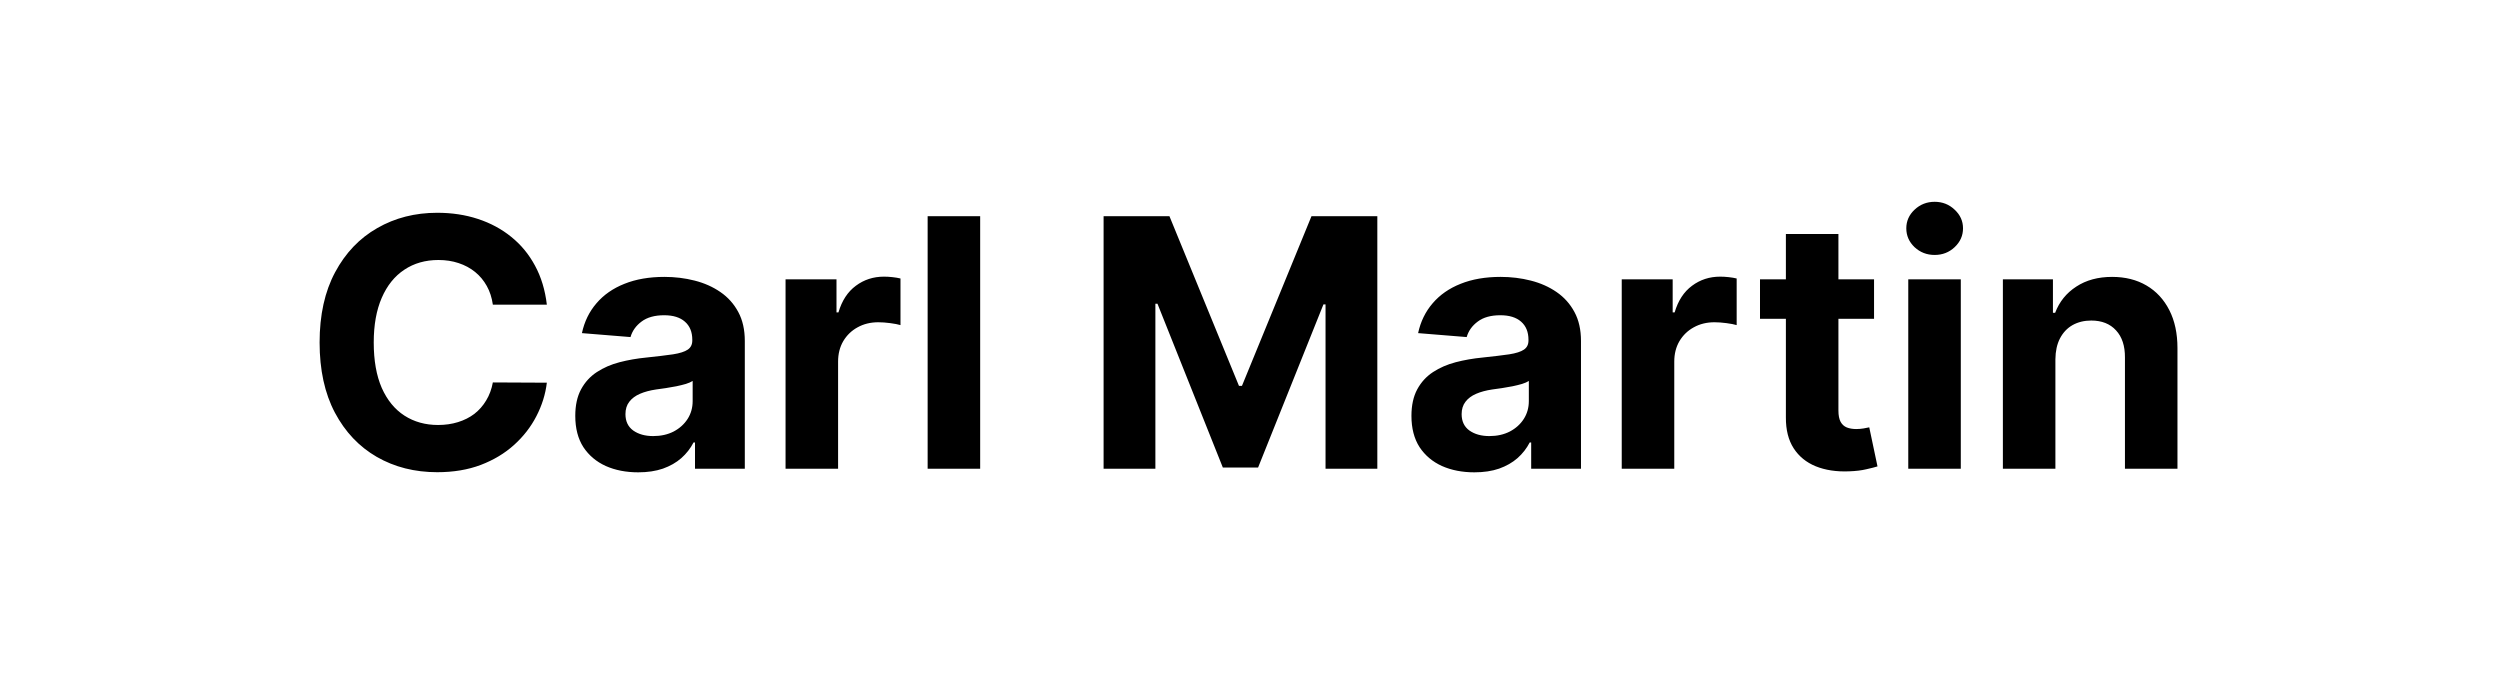 <svg width="144" height="40" viewBox="0 0 144 40" fill="none" xmlns="http://www.w3.org/2000/svg">
<path d="M31.498 17.547H28.388C28.331 17.144 28.215 16.787 28.04 16.474C27.864 16.157 27.64 15.887 27.365 15.665C27.09 15.442 26.773 15.272 26.413 15.153C26.058 15.035 25.672 14.976 25.256 14.976C24.503 14.976 23.847 15.163 23.288 15.537C22.73 15.906 22.296 16.446 21.988 17.156C21.681 17.862 21.527 18.719 21.527 19.727C21.527 20.764 21.681 21.635 21.988 22.341C22.301 23.046 22.737 23.579 23.295 23.939C23.854 24.299 24.5 24.479 25.234 24.479C25.646 24.479 26.027 24.424 26.378 24.315C26.733 24.206 27.048 24.048 27.322 23.84C27.597 23.626 27.824 23.368 28.004 23.065C28.189 22.762 28.317 22.417 28.388 22.028L31.498 22.043C31.418 22.71 31.217 23.354 30.895 23.974C30.578 24.59 30.149 25.142 29.609 25.629C29.074 26.112 28.435 26.496 27.692 26.78C26.953 27.059 26.117 27.199 25.184 27.199C23.887 27.199 22.727 26.905 21.704 26.318C20.686 25.731 19.881 24.881 19.29 23.768C18.703 22.656 18.409 21.309 18.409 19.727C18.409 18.141 18.707 16.792 19.304 15.679C19.9 14.566 20.71 13.719 21.733 13.136C22.756 12.549 23.906 12.256 25.184 12.256C26.027 12.256 26.808 12.374 27.528 12.611C28.253 12.848 28.894 13.193 29.453 13.648C30.012 14.098 30.466 14.649 30.817 15.303C31.172 15.956 31.399 16.704 31.498 17.547ZM36.758 27.206C36.062 27.206 35.441 27.085 34.897 26.844C34.352 26.598 33.922 26.235 33.604 25.757C33.292 25.274 33.136 24.673 33.136 23.953C33.136 23.347 33.247 22.838 33.469 22.426C33.692 22.014 33.995 21.683 34.378 21.432C34.762 21.181 35.197 20.991 35.685 20.864C36.178 20.736 36.694 20.646 37.233 20.594C37.868 20.527 38.379 20.466 38.768 20.409C39.156 20.348 39.438 20.258 39.613 20.139C39.788 20.021 39.876 19.846 39.876 19.614V19.571C39.876 19.121 39.733 18.773 39.449 18.527C39.17 18.281 38.772 18.158 38.256 18.158C37.712 18.158 37.279 18.278 36.956 18.52C36.635 18.757 36.422 19.055 36.317 19.415L33.519 19.188C33.661 18.525 33.94 17.952 34.357 17.469C34.774 16.981 35.311 16.607 35.969 16.347C36.632 16.081 37.399 15.949 38.27 15.949C38.877 15.949 39.456 16.02 40.011 16.162C40.569 16.304 41.064 16.524 41.495 16.822C41.931 17.121 42.274 17.504 42.525 17.973C42.776 18.437 42.901 18.993 42.901 19.642V27H40.032V25.487H39.947C39.771 25.828 39.537 26.129 39.243 26.389C38.95 26.645 38.597 26.846 38.185 26.993C37.773 27.135 37.297 27.206 36.758 27.206ZM37.624 25.118C38.069 25.118 38.462 25.03 38.803 24.855C39.144 24.675 39.411 24.434 39.606 24.131C39.8 23.828 39.897 23.484 39.897 23.101V21.943C39.802 22.005 39.672 22.062 39.506 22.114C39.345 22.161 39.163 22.206 38.959 22.249C38.756 22.287 38.552 22.322 38.349 22.355C38.145 22.384 37.96 22.41 37.795 22.433C37.44 22.485 37.129 22.568 36.864 22.682C36.599 22.796 36.393 22.949 36.246 23.143C36.099 23.333 36.026 23.57 36.026 23.854C36.026 24.266 36.175 24.581 36.474 24.798C36.777 25.011 37.16 25.118 37.624 25.118ZM45.248 27V16.091H48.182V17.994H48.295C48.494 17.317 48.828 16.806 49.297 16.46C49.765 16.11 50.305 15.935 50.916 15.935C51.068 15.935 51.231 15.944 51.406 15.963C51.581 15.982 51.735 16.008 51.868 16.041V18.726C51.726 18.683 51.529 18.645 51.278 18.612C51.027 18.579 50.798 18.562 50.589 18.562C50.144 18.562 49.746 18.66 49.396 18.854C49.05 19.043 48.776 19.308 48.572 19.649C48.373 19.99 48.274 20.383 48.274 20.828V27H45.248ZM56.458 12.454V27H53.432V12.454H56.458ZM63.567 12.454H67.36L71.365 22.227H71.536L75.541 12.454H79.334V27H76.351V17.533H76.23L72.466 26.929H70.435L66.671 17.497H66.55V27H63.567V12.454ZM84.922 27.206C84.226 27.206 83.605 27.085 83.061 26.844C82.516 26.598 82.085 26.235 81.768 25.757C81.456 25.274 81.299 24.673 81.299 23.953C81.299 23.347 81.411 22.838 81.633 22.426C81.856 22.014 82.159 21.683 82.542 21.432C82.926 21.181 83.362 20.991 83.849 20.864C84.342 20.736 84.858 20.646 85.397 20.594C86.032 20.527 86.543 20.466 86.932 20.409C87.32 20.348 87.602 20.258 87.777 20.139C87.952 20.021 88.04 19.846 88.04 19.614V19.571C88.04 19.121 87.897 18.773 87.614 18.527C87.334 18.281 86.936 18.158 86.42 18.158C85.876 18.158 85.442 18.278 85.121 18.52C84.799 18.757 84.585 19.055 84.481 19.415L81.683 19.188C81.825 18.525 82.105 17.952 82.521 17.469C82.938 16.981 83.475 16.607 84.133 16.347C84.796 16.081 85.563 15.949 86.434 15.949C87.04 15.949 87.621 16.02 88.174 16.162C88.733 16.304 89.228 16.524 89.659 16.822C90.094 17.121 90.438 17.504 90.689 17.973C90.94 18.437 91.065 18.993 91.065 19.642V27H88.196V25.487H88.111C87.935 25.828 87.701 26.129 87.407 26.389C87.114 26.645 86.761 26.846 86.349 26.993C85.937 27.135 85.462 27.206 84.922 27.206ZM85.788 25.118C86.233 25.118 86.626 25.03 86.967 24.855C87.308 24.675 87.576 24.434 87.77 24.131C87.964 23.828 88.061 23.484 88.061 23.101V21.943C87.966 22.005 87.836 22.062 87.67 22.114C87.509 22.161 87.327 22.206 87.123 22.249C86.92 22.287 86.716 22.322 86.513 22.355C86.309 22.384 86.124 22.41 85.959 22.433C85.603 22.485 85.293 22.568 85.028 22.682C84.763 22.796 84.557 22.949 84.41 23.143C84.264 23.333 84.19 23.57 84.19 23.854C84.19 24.266 84.339 24.581 84.638 24.798C84.941 25.011 85.324 25.118 85.788 25.118ZM93.412 27V16.091H96.346V17.994H96.459C96.658 17.317 96.992 16.806 97.461 16.46C97.93 16.11 98.469 15.935 99.08 15.935C99.232 15.935 99.395 15.944 99.57 15.963C99.745 15.982 99.899 16.008 100.032 16.041V18.726C99.89 18.683 99.693 18.645 99.442 18.612C99.191 18.579 98.962 18.562 98.753 18.562C98.308 18.562 97.911 18.66 97.56 18.854C97.215 19.043 96.94 19.308 96.736 19.649C96.537 19.99 96.438 20.383 96.438 20.828V27H93.412ZM107.945 16.091V18.364H101.376V16.091H107.945ZM102.867 13.477H105.893V23.648C105.893 23.927 105.936 24.145 106.021 24.301C106.106 24.453 106.224 24.559 106.376 24.621C106.532 24.682 106.712 24.713 106.916 24.713C107.058 24.713 107.2 24.701 107.342 24.678C107.484 24.649 107.593 24.628 107.669 24.614L108.144 26.865C107.993 26.912 107.78 26.967 107.505 27.028C107.231 27.095 106.897 27.135 106.504 27.149C105.775 27.178 105.135 27.081 104.586 26.858C104.042 26.635 103.618 26.29 103.315 25.821C103.012 25.352 102.863 24.76 102.867 24.046V13.477ZM109.916 27V16.091H112.942V27H109.916ZM111.436 14.685C110.986 14.685 110.601 14.536 110.279 14.237C109.961 13.934 109.803 13.572 109.803 13.151C109.803 12.734 109.961 12.376 110.279 12.078C110.601 11.775 110.986 11.624 111.436 11.624C111.886 11.624 112.27 11.775 112.587 12.078C112.909 12.376 113.07 12.734 113.07 13.151C113.07 13.572 112.909 13.934 112.587 14.237C112.27 14.536 111.886 14.685 111.436 14.685ZM118.391 20.693V27H115.366V16.091H118.249V18.016H118.377C118.618 17.381 119.023 16.879 119.591 16.51C120.16 16.136 120.849 15.949 121.658 15.949C122.416 15.949 123.076 16.115 123.64 16.446C124.203 16.777 124.641 17.251 124.954 17.866C125.266 18.477 125.422 19.206 125.422 20.054V27H122.397V20.594C122.402 19.926 122.231 19.405 121.885 19.031C121.54 18.652 121.064 18.463 120.458 18.463C120.051 18.463 119.691 18.551 119.378 18.726C119.071 18.901 118.829 19.157 118.654 19.493C118.483 19.824 118.396 20.224 118.391 20.693Z" fill="black"/>
</svg>

